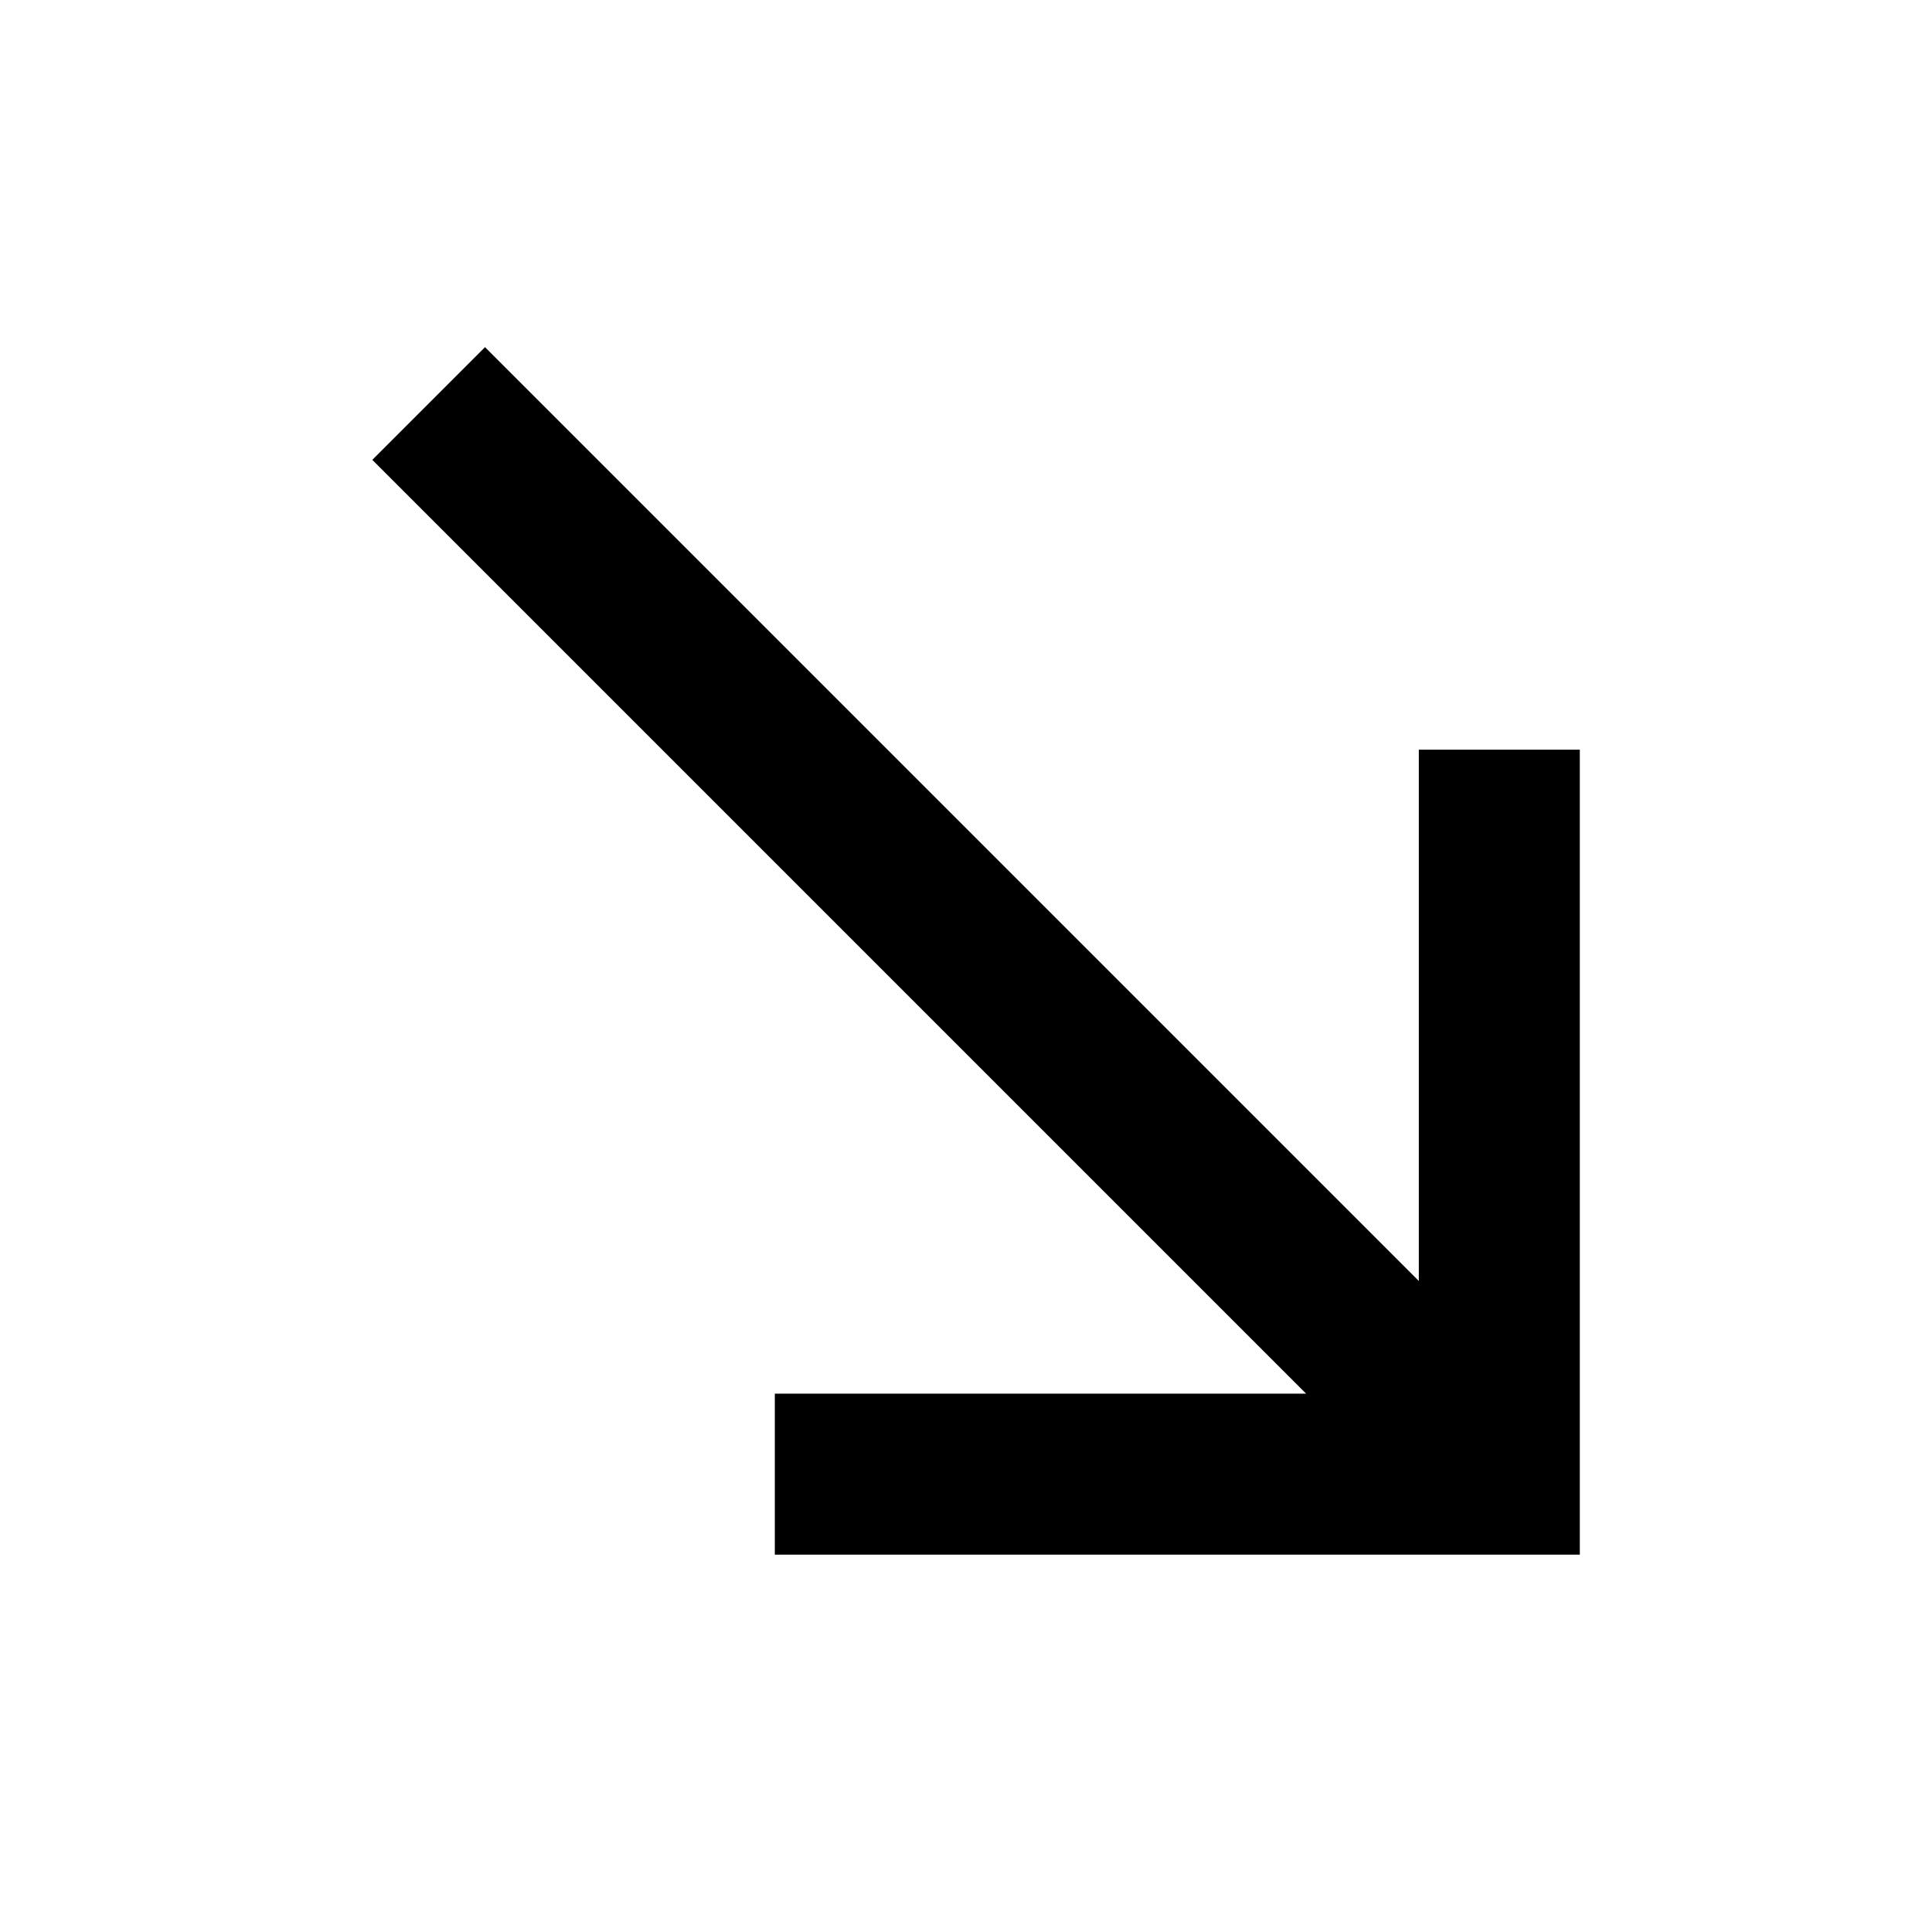 <?xml version="1.0"?>
<svg width="960" height="960" xmlns="http://www.w3.org/2000/svg" xmlns:svg="http://www.w3.org/2000/svg">
 <g class="layer">
  <title>Layer 1</title>
  <path d="m185,772.5l0,-400l80,0l0,264l464,-464l56,56l-464,464l264,0l0,80l-400,0z" id="svg_1" transform="rotate(-90 485 472.5)"/>
 </g>
</svg>